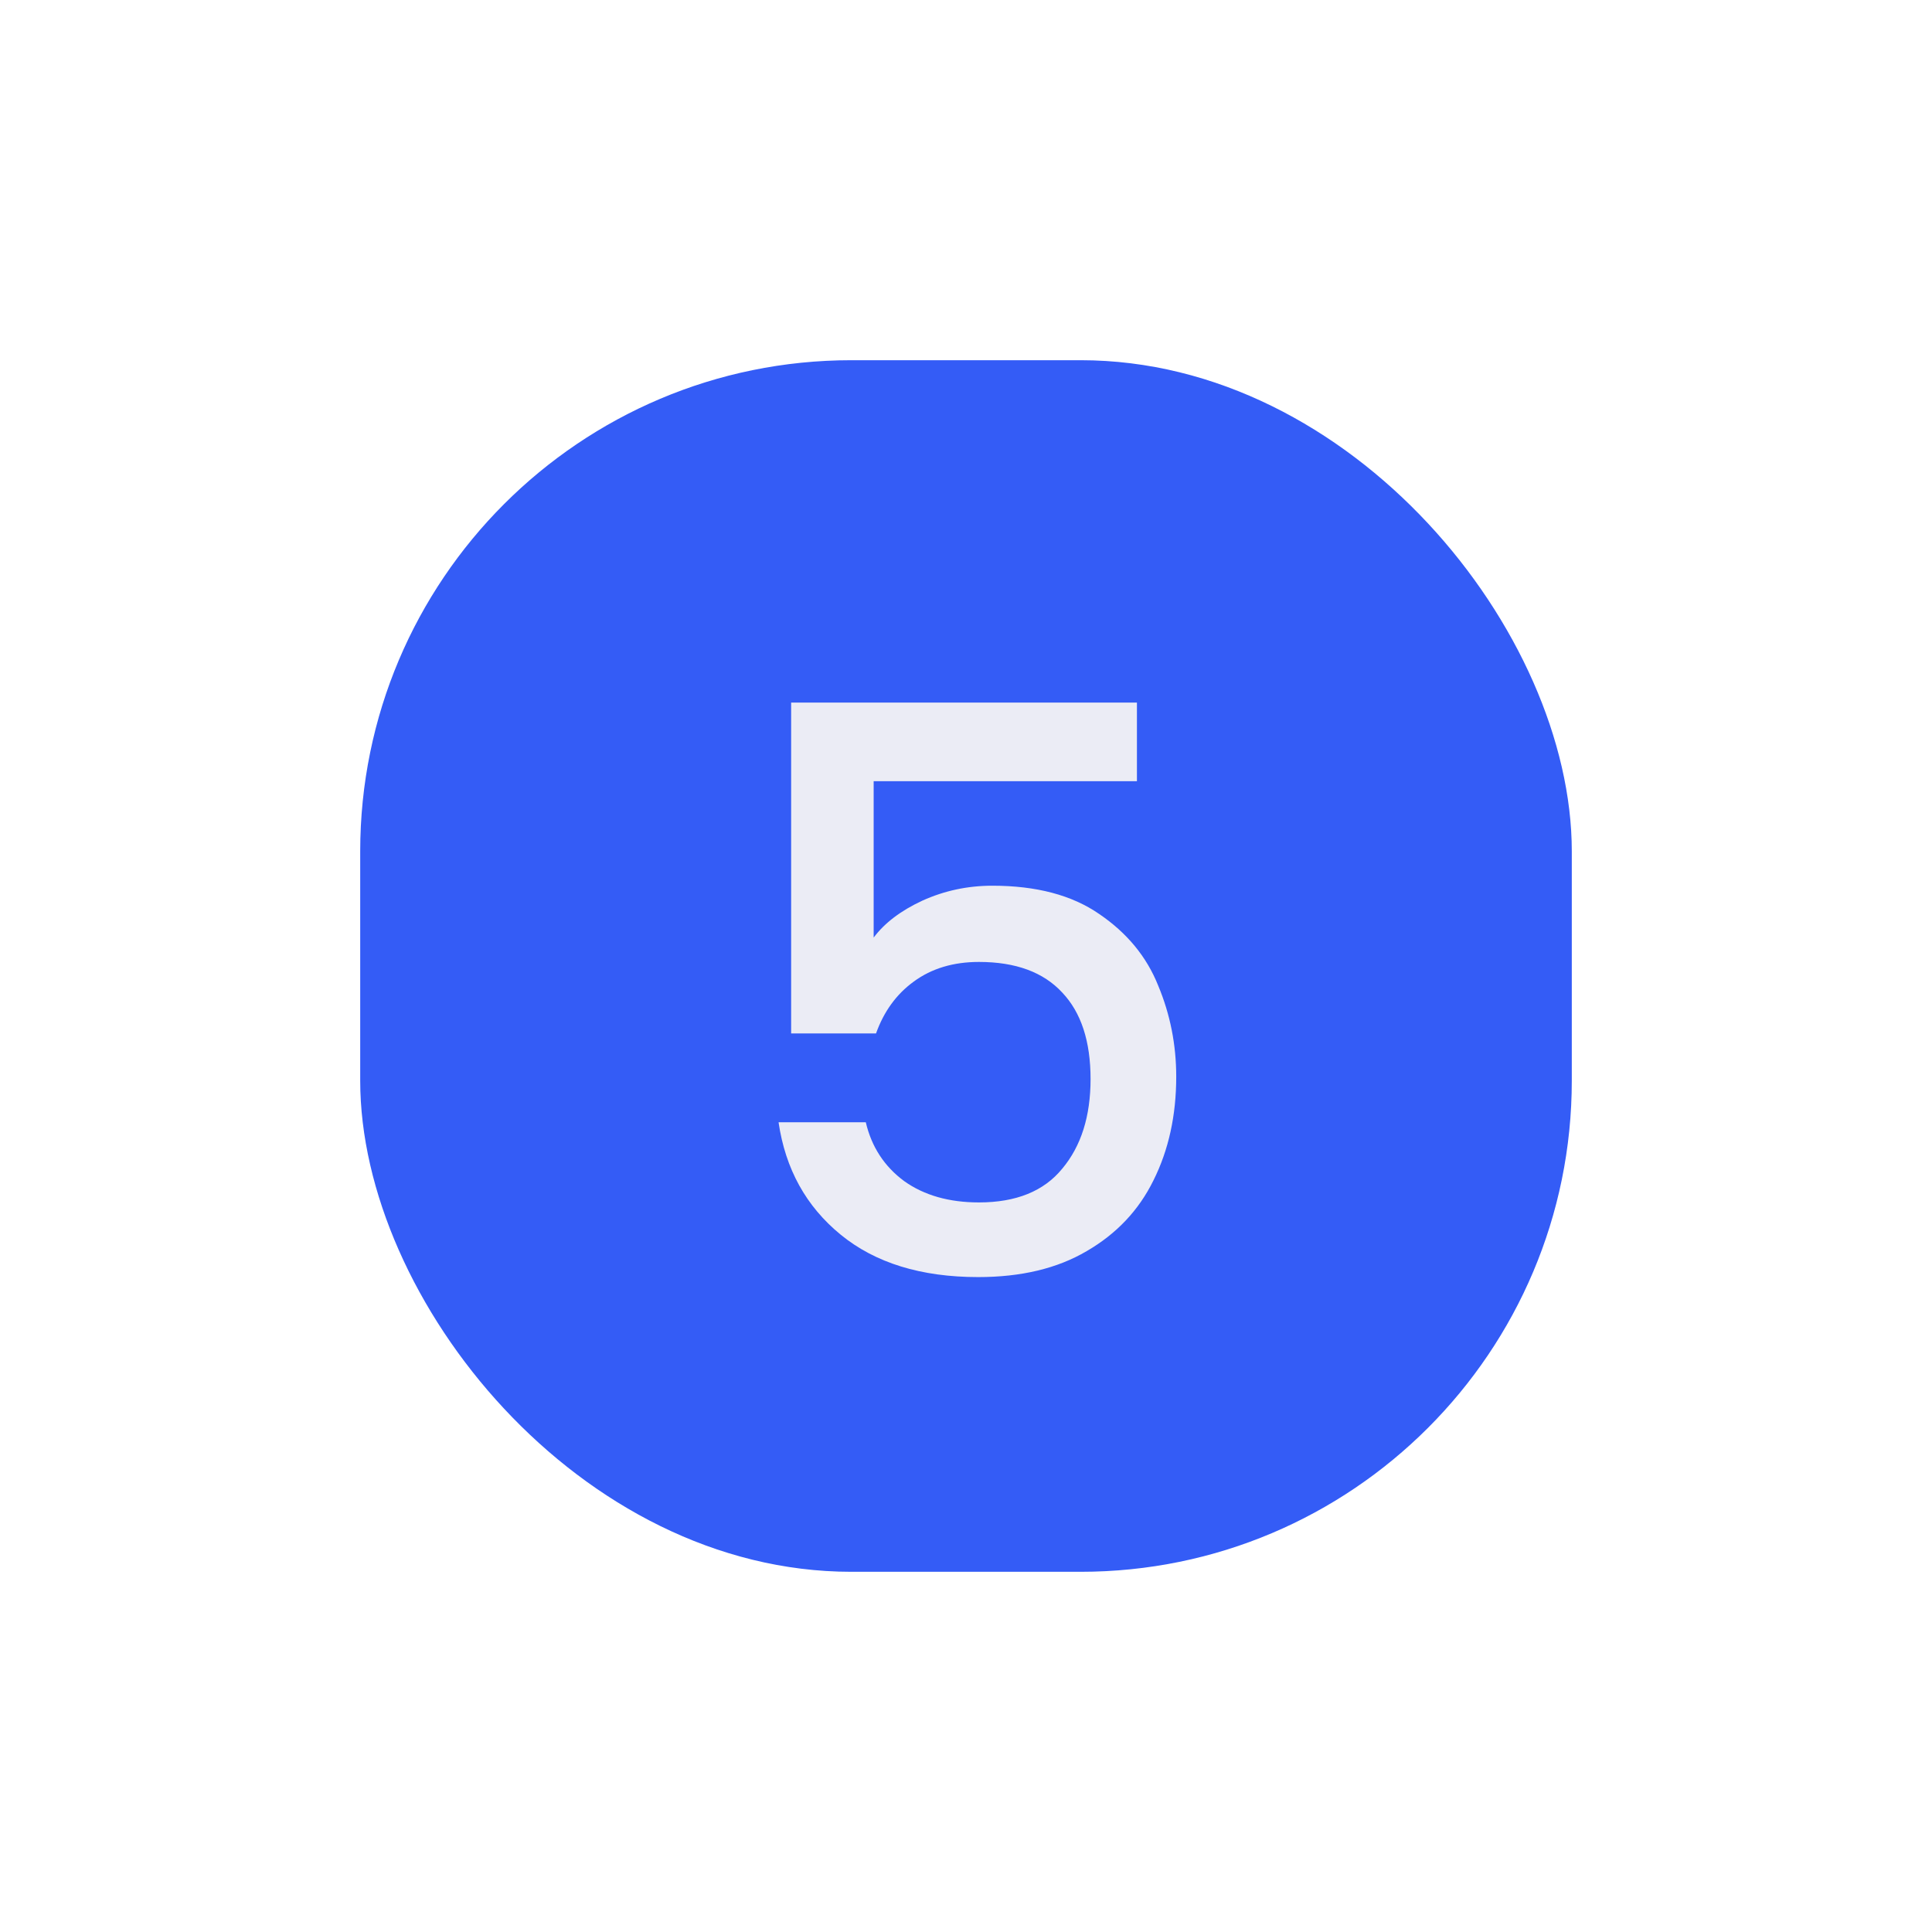 <?xml version="1.0" encoding="UTF-8"?> <svg xmlns="http://www.w3.org/2000/svg" width="59" height="59" viewBox="0 0 59 59" fill="none"><g filter="url(#filter0_di_1180_2098)"><g filter="url(#filter1_di_1180_2098)" data-figma-bg-blur-radius="15"><rect x="11" y="11" width="37" height="37" rx="15" fill="#345CF6"></rect></g></g><path d="M34.72 23.856H26.68V28.632C27.016 28.184 27.512 27.808 28.168 27.504C28.84 27.2 29.552 27.048 30.304 27.048C31.648 27.048 32.736 27.336 33.568 27.912C34.416 28.488 35.016 29.216 35.368 30.096C35.736 30.976 35.92 31.904 35.92 32.88C35.92 34.064 35.688 35.12 35.224 36.048C34.776 36.96 34.096 37.68 33.184 38.208C32.288 38.736 31.184 39 29.872 39C28.128 39 26.728 38.568 25.672 37.704C24.616 36.84 23.984 35.696 23.776 34.272H26.44C26.616 35.024 27.008 35.624 27.616 36.072C28.224 36.504 28.984 36.72 29.896 36.72C31.032 36.72 31.88 36.376 32.44 35.688C33.016 35 33.304 34.088 33.304 32.952C33.304 31.8 33.016 30.92 32.44 30.312C31.864 29.688 31.016 29.376 29.896 29.376C29.112 29.376 28.448 29.576 27.904 29.976C27.376 30.36 26.992 30.888 26.752 31.56H24.16V21.456H34.72V23.856Z" fill="#EBECF5"></path><defs><filter id="filter0_di_1180_2098" x="-4" y="-4" width="67" height="67" filterUnits="userSpaceOnUse" color-interpolation-filters="sRGB"><feFlood flood-opacity="0" result="BackgroundImageFix"></feFlood><feColorMatrix in="SourceAlpha" type="matrix" values="0 0 0 0 0 0 0 0 0 0 0 0 0 0 0 0 0 0 127 0" result="hardAlpha"></feColorMatrix><feOffset></feOffset><feGaussianBlur stdDeviation="5.1"></feGaussianBlur><feComposite in2="hardAlpha" operator="out"></feComposite><feColorMatrix type="matrix" values="0 0 0 0 1 0 0 0 0 1 0 0 0 0 1 0 0 0 0.25 0"></feColorMatrix><feBlend mode="normal" in2="BackgroundImageFix" result="effect1_dropShadow_1180_2098"></feBlend><feBlend mode="normal" in="SourceGraphic" in2="effect1_dropShadow_1180_2098" result="shape"></feBlend><feColorMatrix in="SourceAlpha" type="matrix" values="0 0 0 0 0 0 0 0 0 0 0 0 0 0 0 0 0 0 127 0" result="hardAlpha"></feColorMatrix><feOffset></feOffset><feGaussianBlur stdDeviation="7.5"></feGaussianBlur><feComposite in2="hardAlpha" operator="arithmetic" k2="-1" k3="1"></feComposite><feColorMatrix type="matrix" values="0 0 0 0 1 0 0 0 0 1 0 0 0 0 1 0 0 0 0.25 0"></feColorMatrix><feBlend mode="normal" in2="shape" result="effect2_innerShadow_1180_2098"></feBlend></filter><filter id="filter1_di_1180_2098" x="-4" y="-4" width="67" height="67" filterUnits="userSpaceOnUse" color-interpolation-filters="sRGB"><feFlood flood-opacity="0" result="BackgroundImageFix"></feFlood><feColorMatrix in="SourceAlpha" type="matrix" values="0 0 0 0 0 0 0 0 0 0 0 0 0 0 0 0 0 0 127 0" result="hardAlpha"></feColorMatrix><feOffset></feOffset><feGaussianBlur stdDeviation="5.1"></feGaussianBlur><feComposite in2="hardAlpha" operator="out"></feComposite><feColorMatrix type="matrix" values="0 0 0 0 1 0 0 0 0 1 0 0 0 0 1 0 0 0 0.25 0"></feColorMatrix><feBlend mode="normal" in2="BackgroundImageFix" result="effect1_dropShadow_1180_2098"></feBlend><feBlend mode="normal" in="SourceGraphic" in2="effect1_dropShadow_1180_2098" result="shape"></feBlend><feColorMatrix in="SourceAlpha" type="matrix" values="0 0 0 0 0 0 0 0 0 0 0 0 0 0 0 0 0 0 127 0" result="hardAlpha"></feColorMatrix><feOffset></feOffset><feGaussianBlur stdDeviation="7.5"></feGaussianBlur><feComposite in2="hardAlpha" operator="arithmetic" k2="-1" k3="1"></feComposite><feColorMatrix type="matrix" values="0 0 0 0 1 0 0 0 0 1 0 0 0 0 1 0 0 0 0.25 0"></feColorMatrix><feBlend mode="normal" in2="shape" result="effect2_innerShadow_1180_2098"></feBlend></filter><clipPath id="bgblur_0_1180_2098_clip_path" transform="translate(4 4)"><rect x="11" y="11" width="37" height="37" rx="15"></rect></clipPath></defs></svg> 
